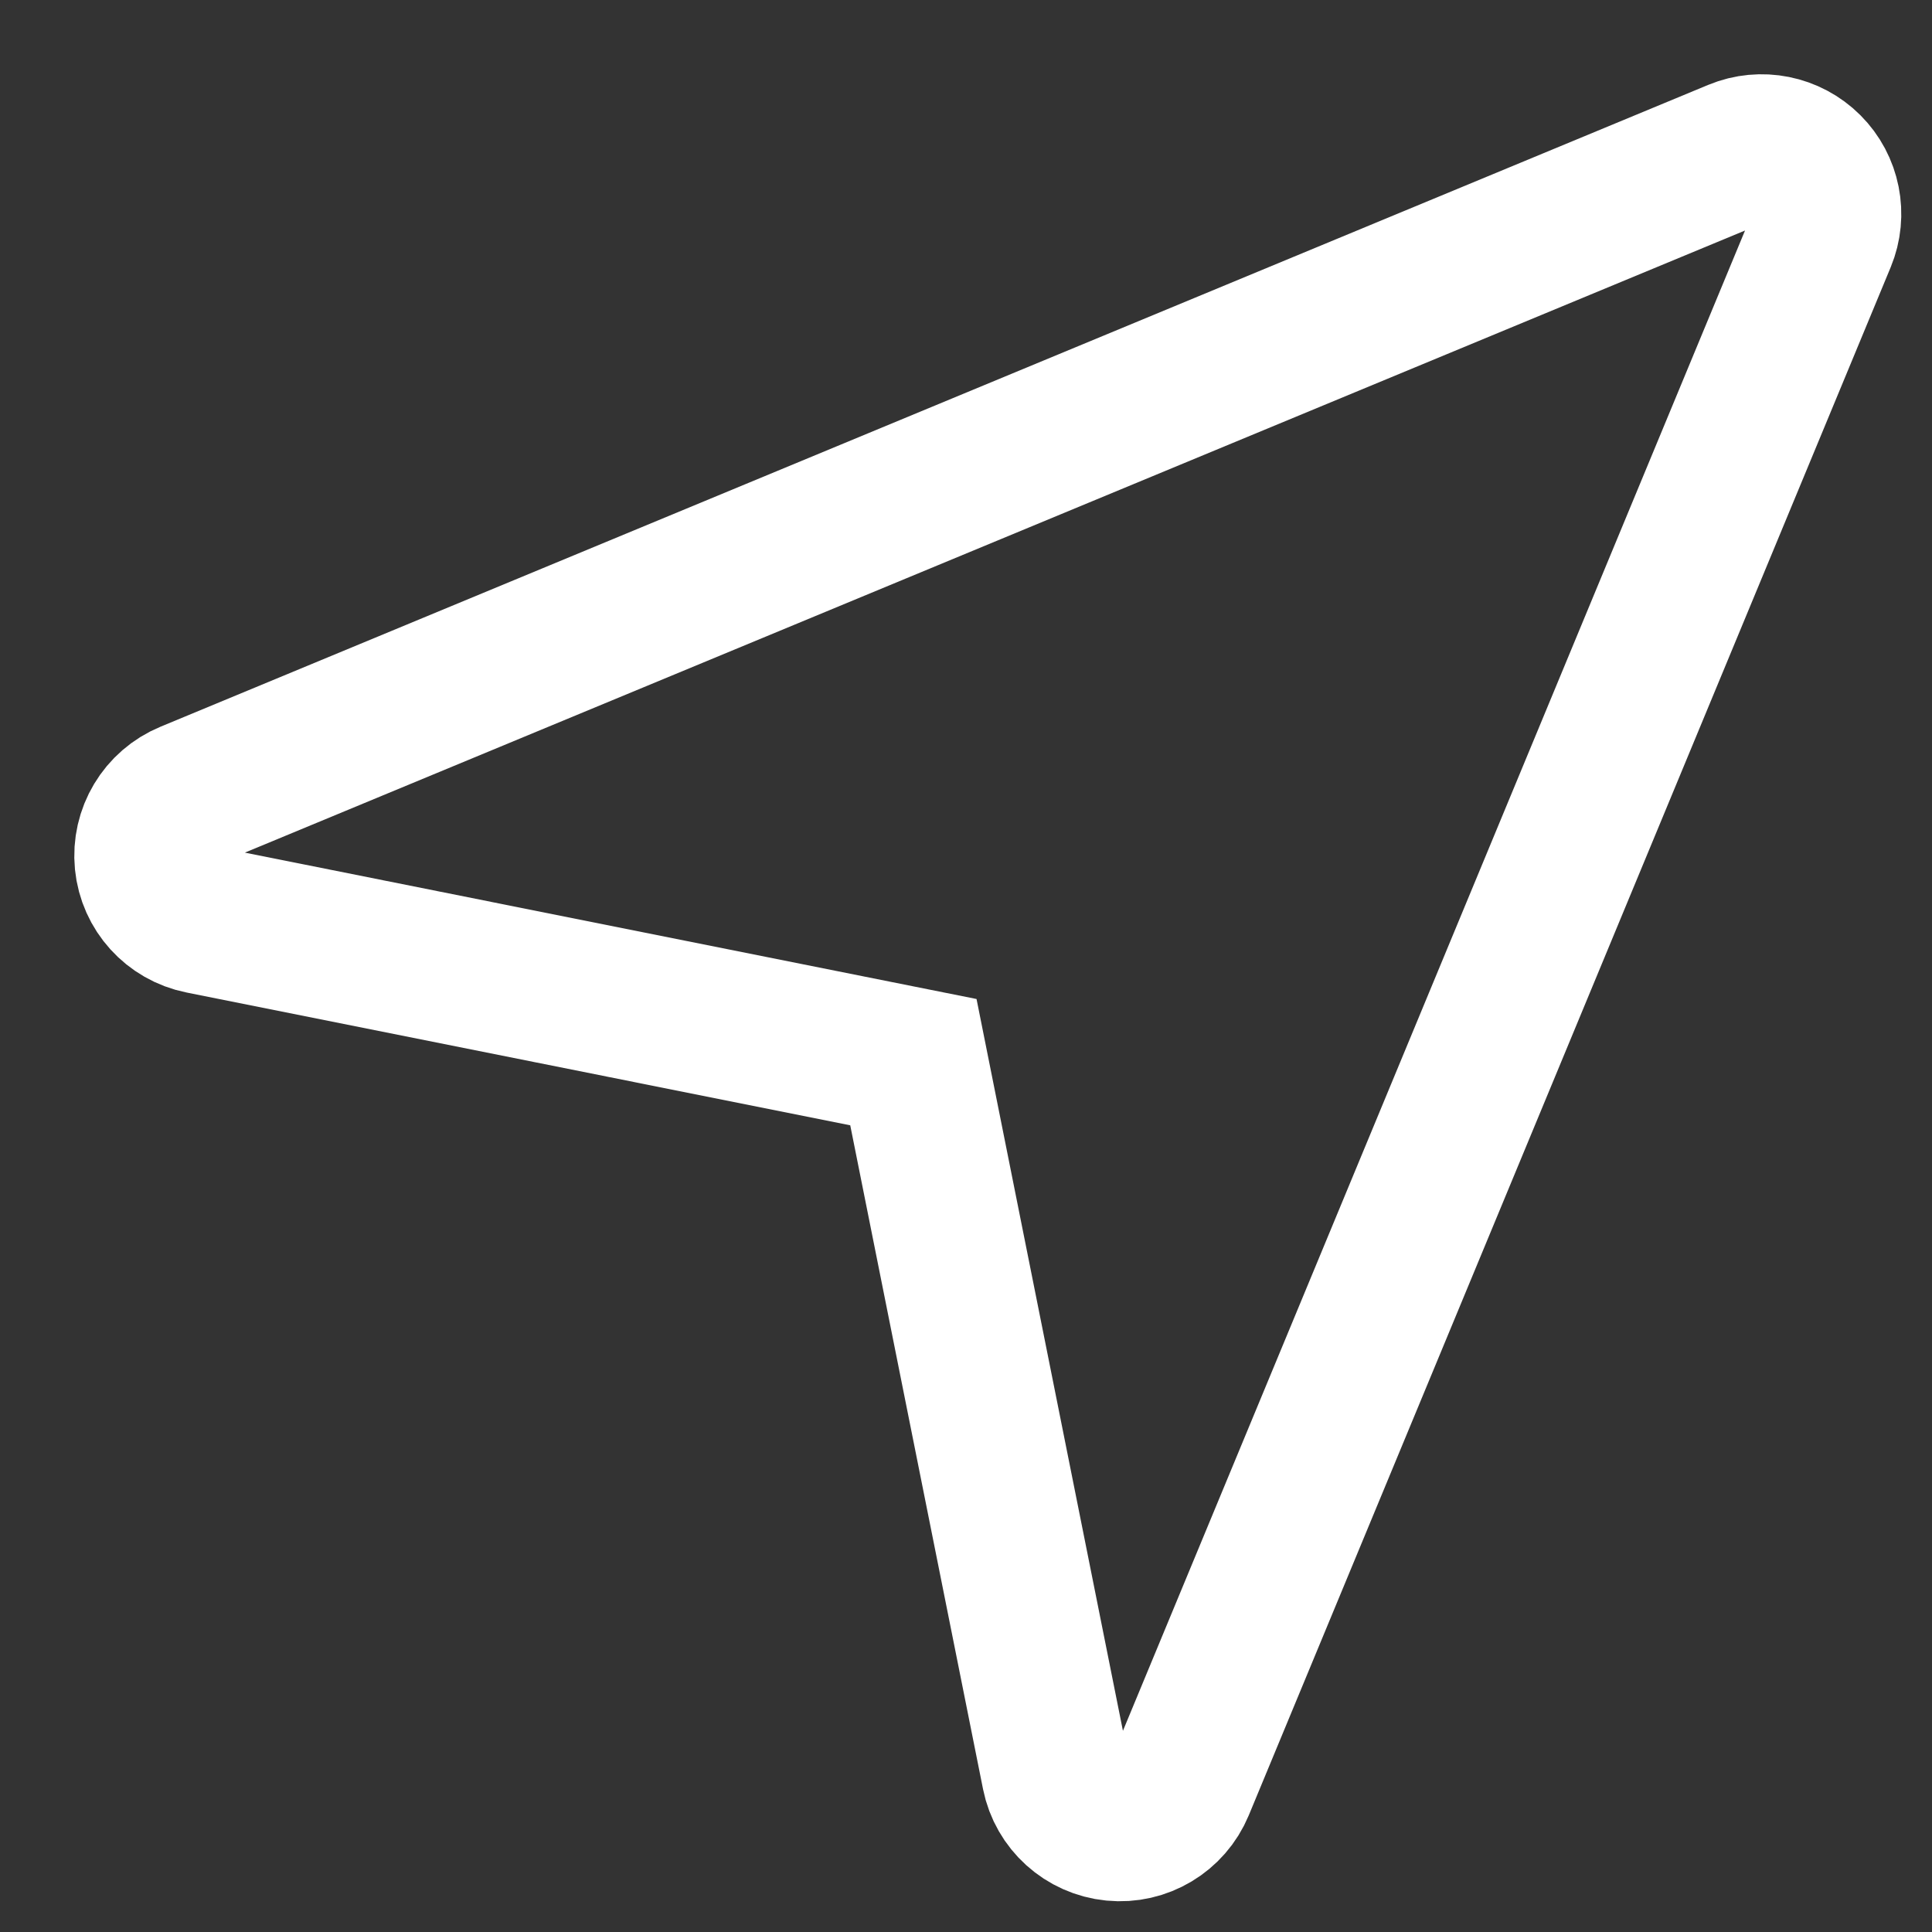 <svg width="13" height="13" viewBox="0 0 13 13" fill="none" xmlns="http://www.w3.org/2000/svg">
<rect x="0" y="0" width="13" height="13" fill="#333333" stroke="none"/>
<g clip-path="url(#clip0_2431_1485)">
<path fill-rule="evenodd" clip-rule="evenodd" d="M11.686 1.033C11.85 0.965 12.039 1.003 12.165 1.129C12.29 1.254 12.328 1.443 12.26 1.607L7.941 12.023C7.867 12.201 7.685 12.31 7.493 12.291C7.3 12.272 7.143 12.13 7.105 11.941L6.146 7.147L1.353 6.188C1.163 6.15 1.021 5.993 1.002 5.801C0.983 5.608 1.092 5.426 1.271 5.352L11.686 1.033Z" stroke="white"/>
</g>
<defs>
<clipPath id="clip0_2431_1485">
<rect width="13" height="13" fill="white"/>
</clipPath>
</defs>
</svg>
